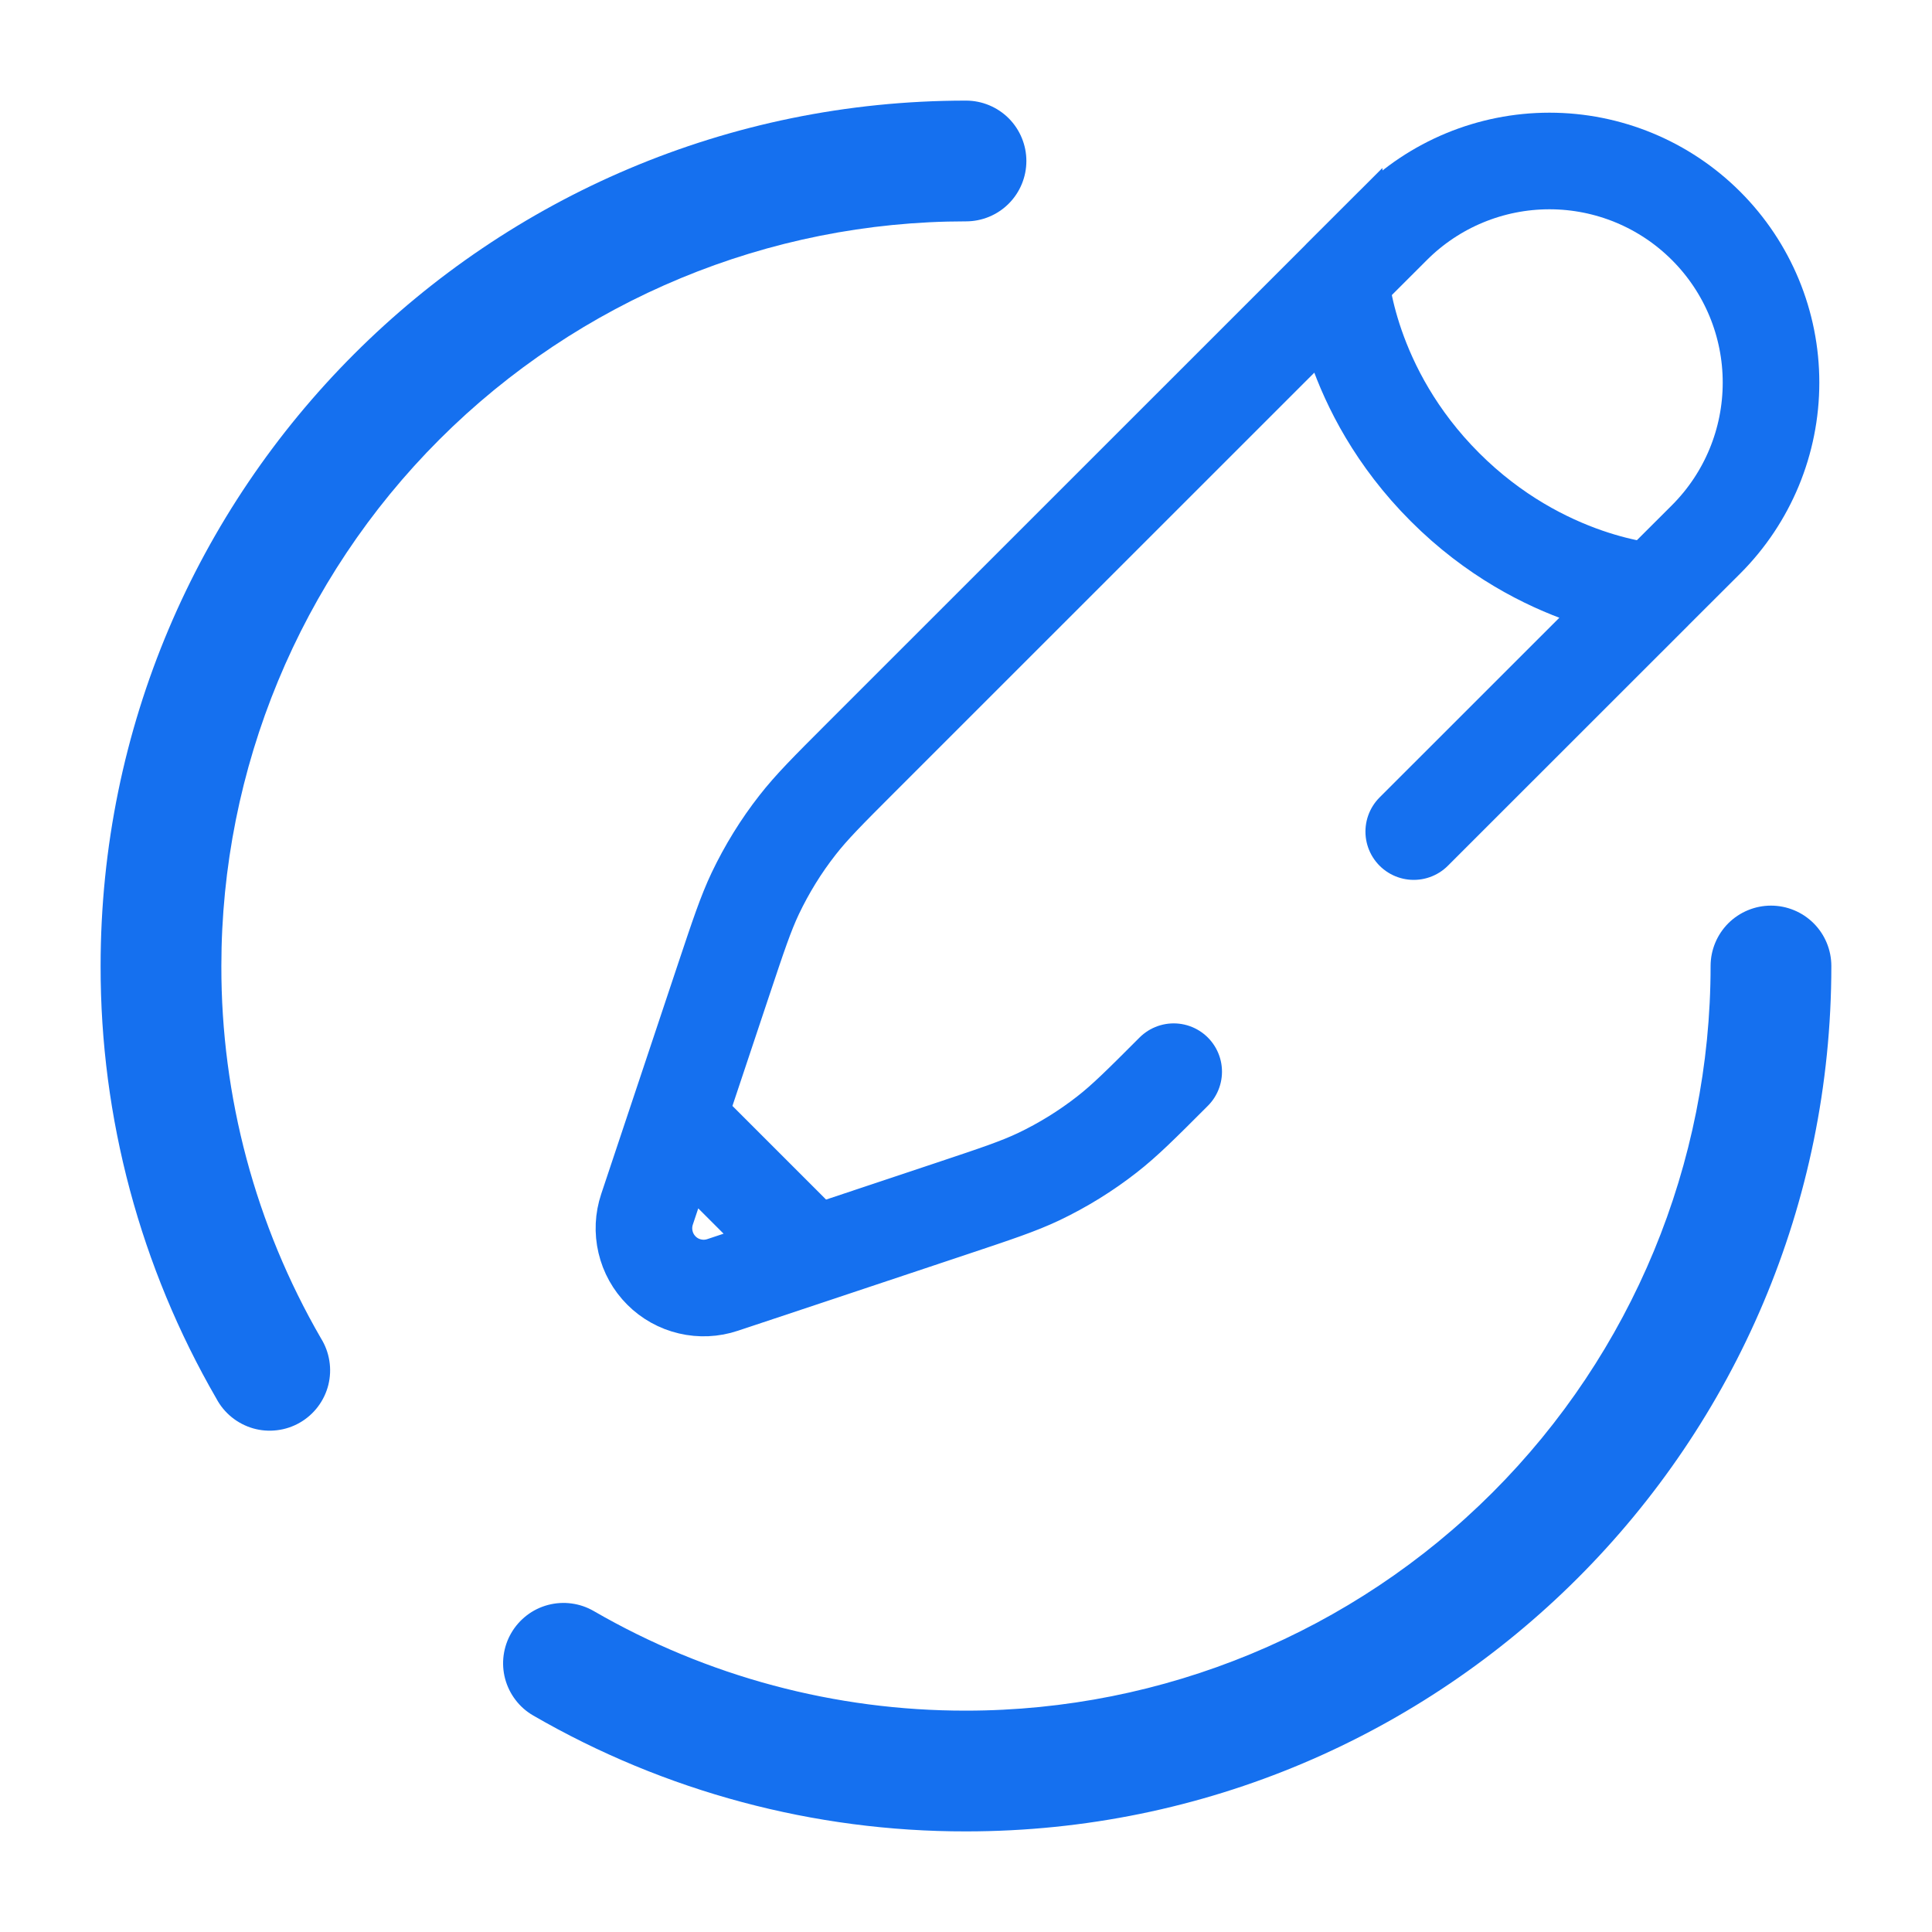 <?xml version="1.0" encoding="UTF-8"?>
<svg xmlns="http://www.w3.org/2000/svg" width="40" height="40" viewBox="0 0 40 40" fill="none">
  <g id="solar:pen-new-round-broken">
    <g id="Group">
      <path id="Vector" d="M27.753 5.758L28.835 4.677C29.695 3.816 30.863 3.333 32.08 3.333C33.297 3.333 34.464 3.817 35.324 4.678C36.184 5.538 36.668 6.705 36.667 7.922C36.667 9.139 36.184 10.306 35.323 11.167L34.24 12.248C34.24 12.248 31.943 12.113 29.916 10.085C27.888 8.058 27.753 5.76 27.753 5.76L17.811 15.7C17.138 16.373 16.802 16.71 16.512 17.082C16.17 17.518 15.878 17.993 15.638 18.495C15.437 18.92 15.287 19.372 14.985 20.275L14.02 23.167M14.02 23.167L13.396 25.037C13.323 25.255 13.312 25.489 13.365 25.713C13.417 25.937 13.531 26.142 13.694 26.305C13.856 26.468 14.061 26.582 14.285 26.634C14.509 26.687 14.743 26.676 14.961 26.603L16.833 25.98M14.02 23.167L16.833 25.98M34.242 12.247L29.27 17.217M24.3 22.188C23.627 22.862 23.29 23.198 22.918 23.488C22.48 23.83 22.006 24.123 21.505 24.362C21.08 24.563 20.628 24.713 19.725 25.015L16.833 25.98" stroke="#1570EF" stroke-width="2" stroke-linecap="round"></path>
      <path id="Vector_2" d="M37.916 20C37.916 19.669 37.785 19.351 37.55 19.116C37.316 18.882 36.998 18.75 36.666 18.75C36.335 18.75 36.017 18.882 35.782 19.116C35.548 19.351 35.416 19.669 35.416 20H37.916ZM20 4.583C20.331 4.583 20.649 4.452 20.884 4.217C21.118 3.983 21.25 3.665 21.25 3.333C21.25 3.002 21.118 2.684 20.884 2.449C20.649 2.215 20.331 2.083 20 2.083V4.583ZM12.293 33.355C12.151 33.273 11.994 33.219 11.831 33.198C11.669 33.176 11.503 33.187 11.345 33.229C11.186 33.271 11.037 33.344 10.907 33.444C10.777 33.544 10.667 33.668 10.585 33.81C10.502 33.952 10.449 34.109 10.427 34.272C10.405 34.434 10.416 34.6 10.458 34.758C10.501 34.917 10.574 35.066 10.674 35.196C10.773 35.327 10.898 35.436 11.04 35.518L12.293 33.355ZM4.481 28.958C4.56 29.107 4.668 29.237 4.799 29.343C4.929 29.448 5.079 29.526 5.241 29.573C5.402 29.619 5.571 29.632 5.738 29.611C5.904 29.591 6.065 29.537 6.21 29.453C6.355 29.369 6.482 29.257 6.583 29.123C6.684 28.989 6.757 28.836 6.798 28.673C6.838 28.51 6.846 28.341 6.819 28.175C6.793 28.009 6.734 27.851 6.645 27.708L4.481 28.958ZM35.416 20C35.416 24.089 33.792 28.01 30.901 30.901C28.01 33.792 24.088 35.417 20 35.417V37.917C29.895 37.917 37.916 29.895 37.916 20H35.416ZM20 2.083C10.105 2.083 2.083 10.105 2.083 20H4.583C4.583 15.911 6.207 11.99 9.098 9.099C11.99 6.208 15.911 4.583 20 4.583V2.083ZM11.04 35.518C13.763 37.094 16.854 37.921 20 37.917V35.417C17.294 35.421 14.635 34.71 12.293 33.355L11.04 35.518ZM2.083 20C2.078 23.145 2.906 26.236 4.481 28.958L6.645 27.708C5.29 25.366 4.578 22.706 4.583 20H2.083Z" fill="#1570EF"></path>
    </g>
  </g>
</svg>
